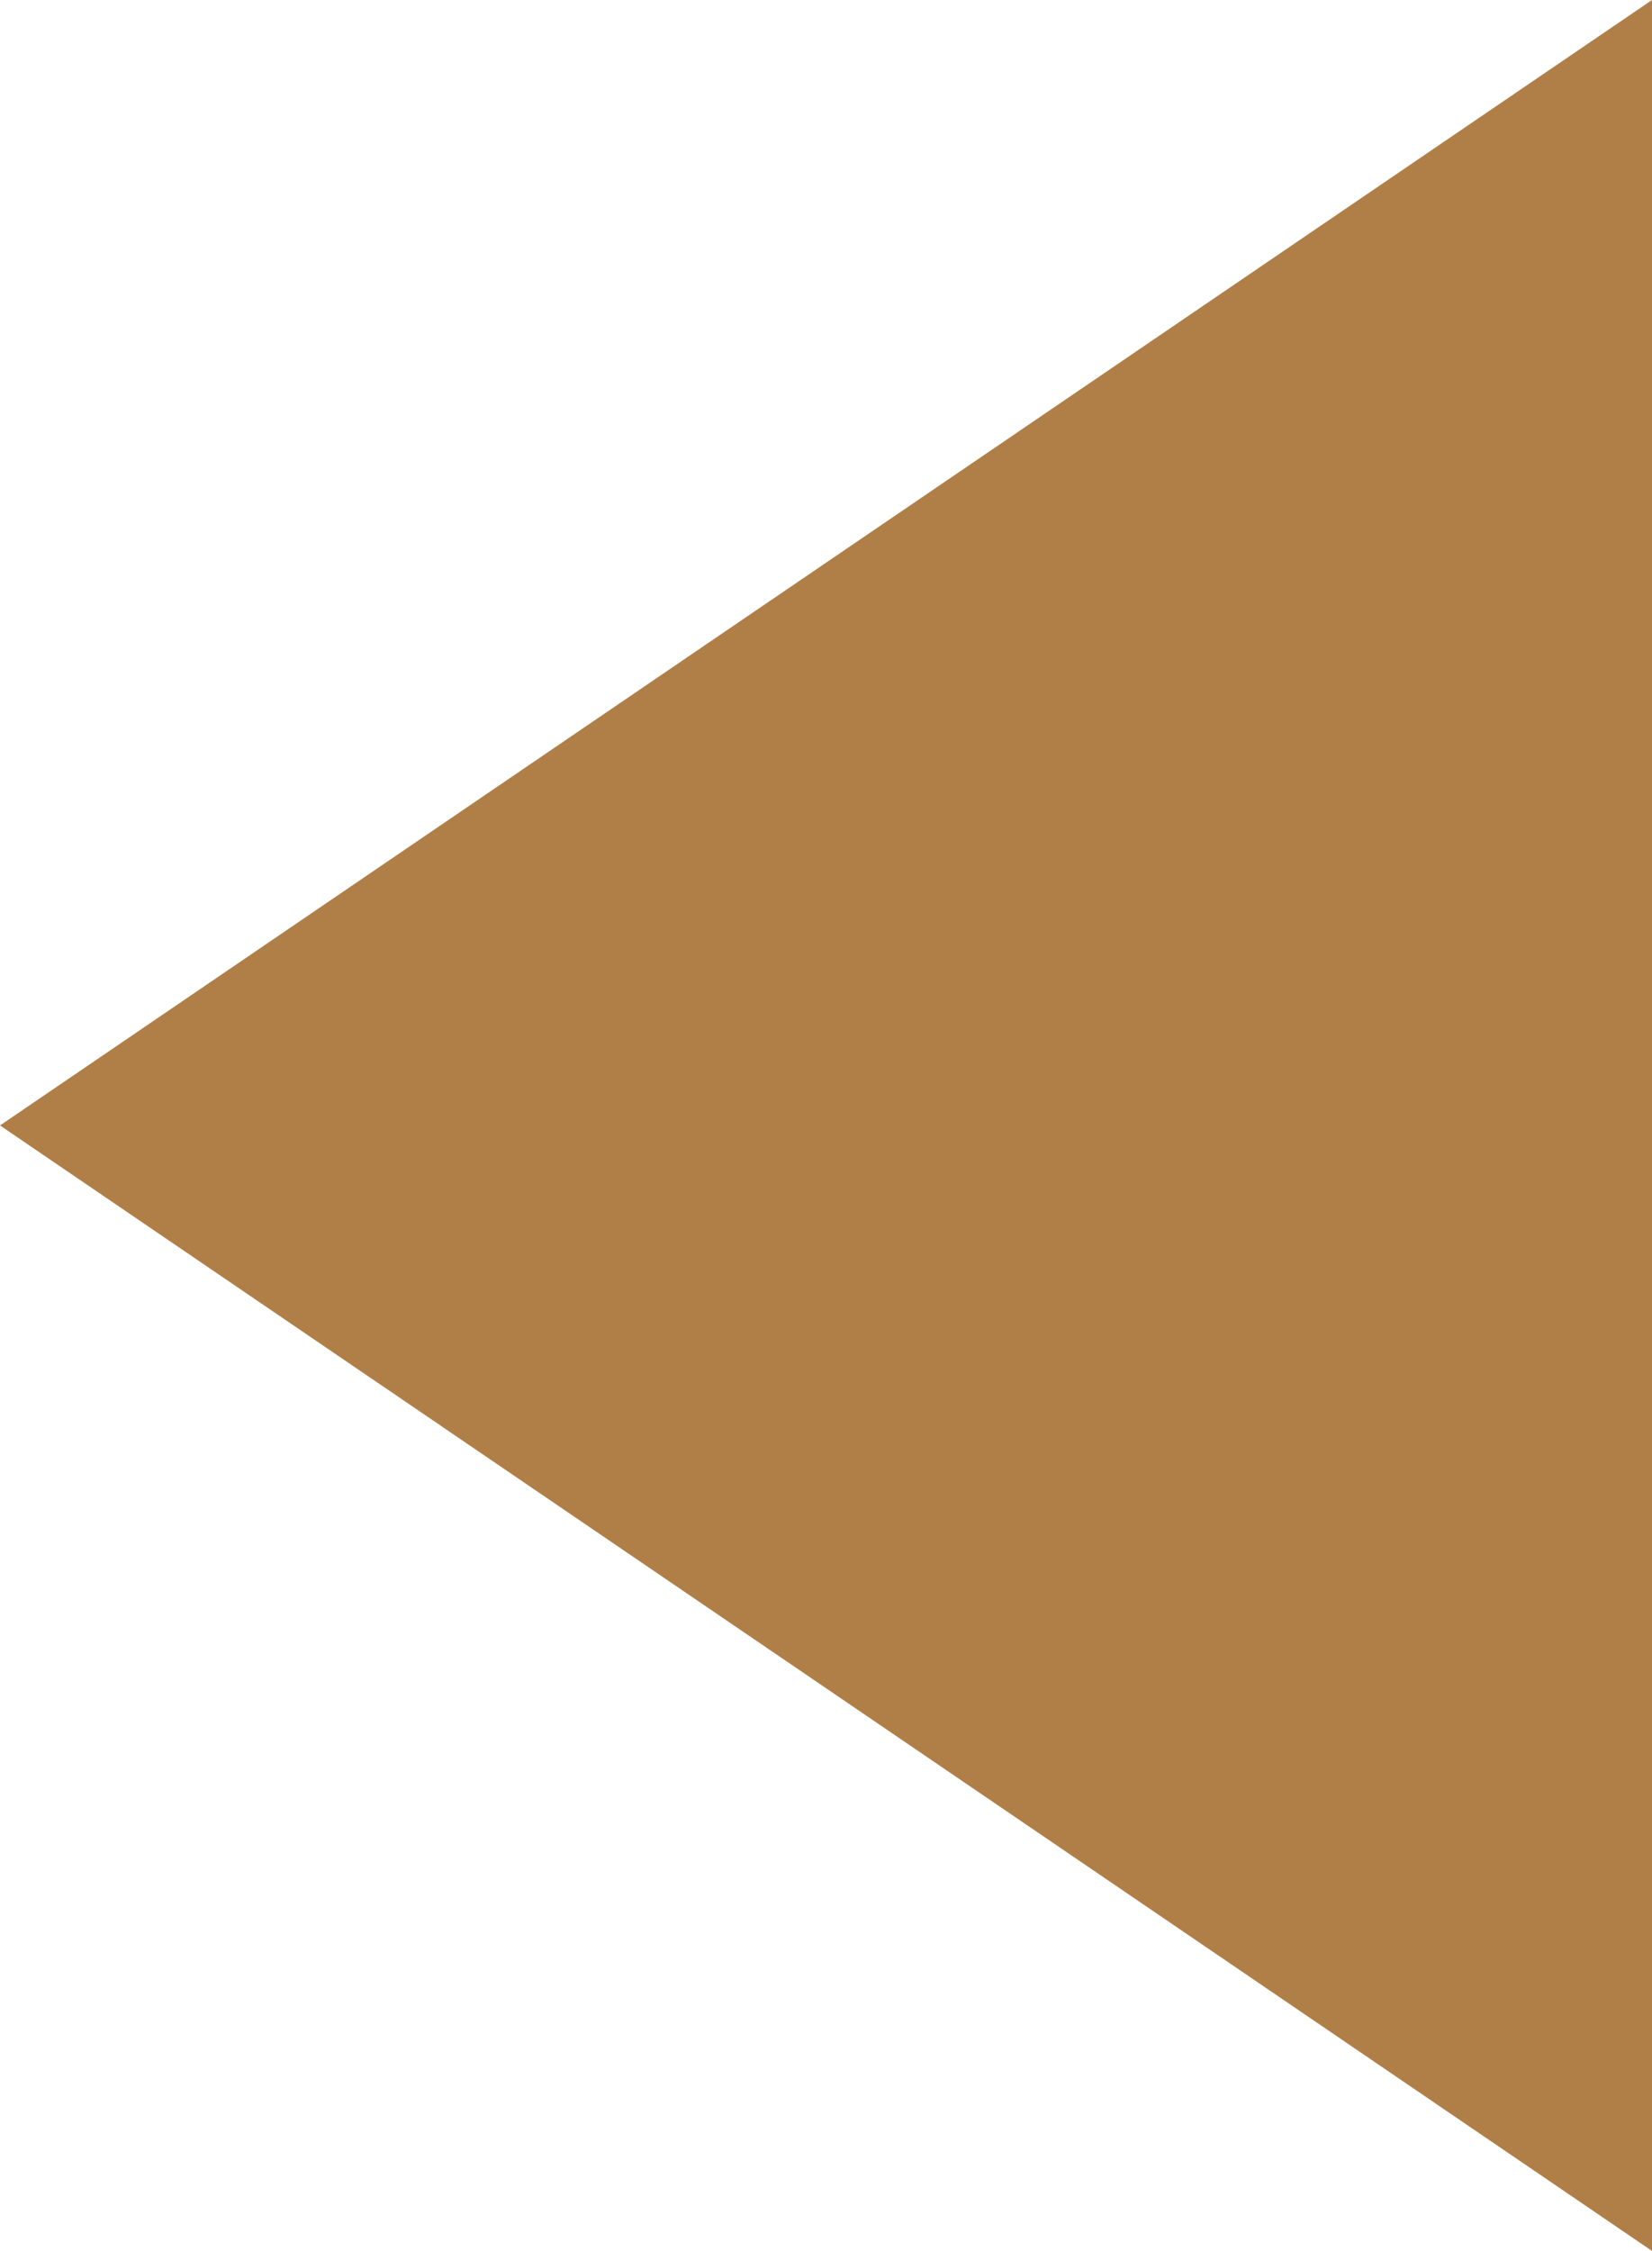 <!-- Generator: Adobe Illustrator 18.1.1, SVG Export Plug-In  -->

<svg version="1.1"

	 xmlns="http://www.w3.org/2000/svg" xmlns:xlink="http://www.w3.org/1999/xlink" xmlns:a="http://ns.adobe.com/AdobeSVGViewerExtensions/3.0/"

	 x="0px" y="0px" width="42.999px" height="58.563px" viewBox="0 0 42.999 58.563" enable-background="new 0 0 42.999 58.563"

	 xml:space="preserve">

<defs>

</defs>

<polygon fill="#B07F48" points="42.999,0 0,29.281 42.999,58.563 "/>

</svg>